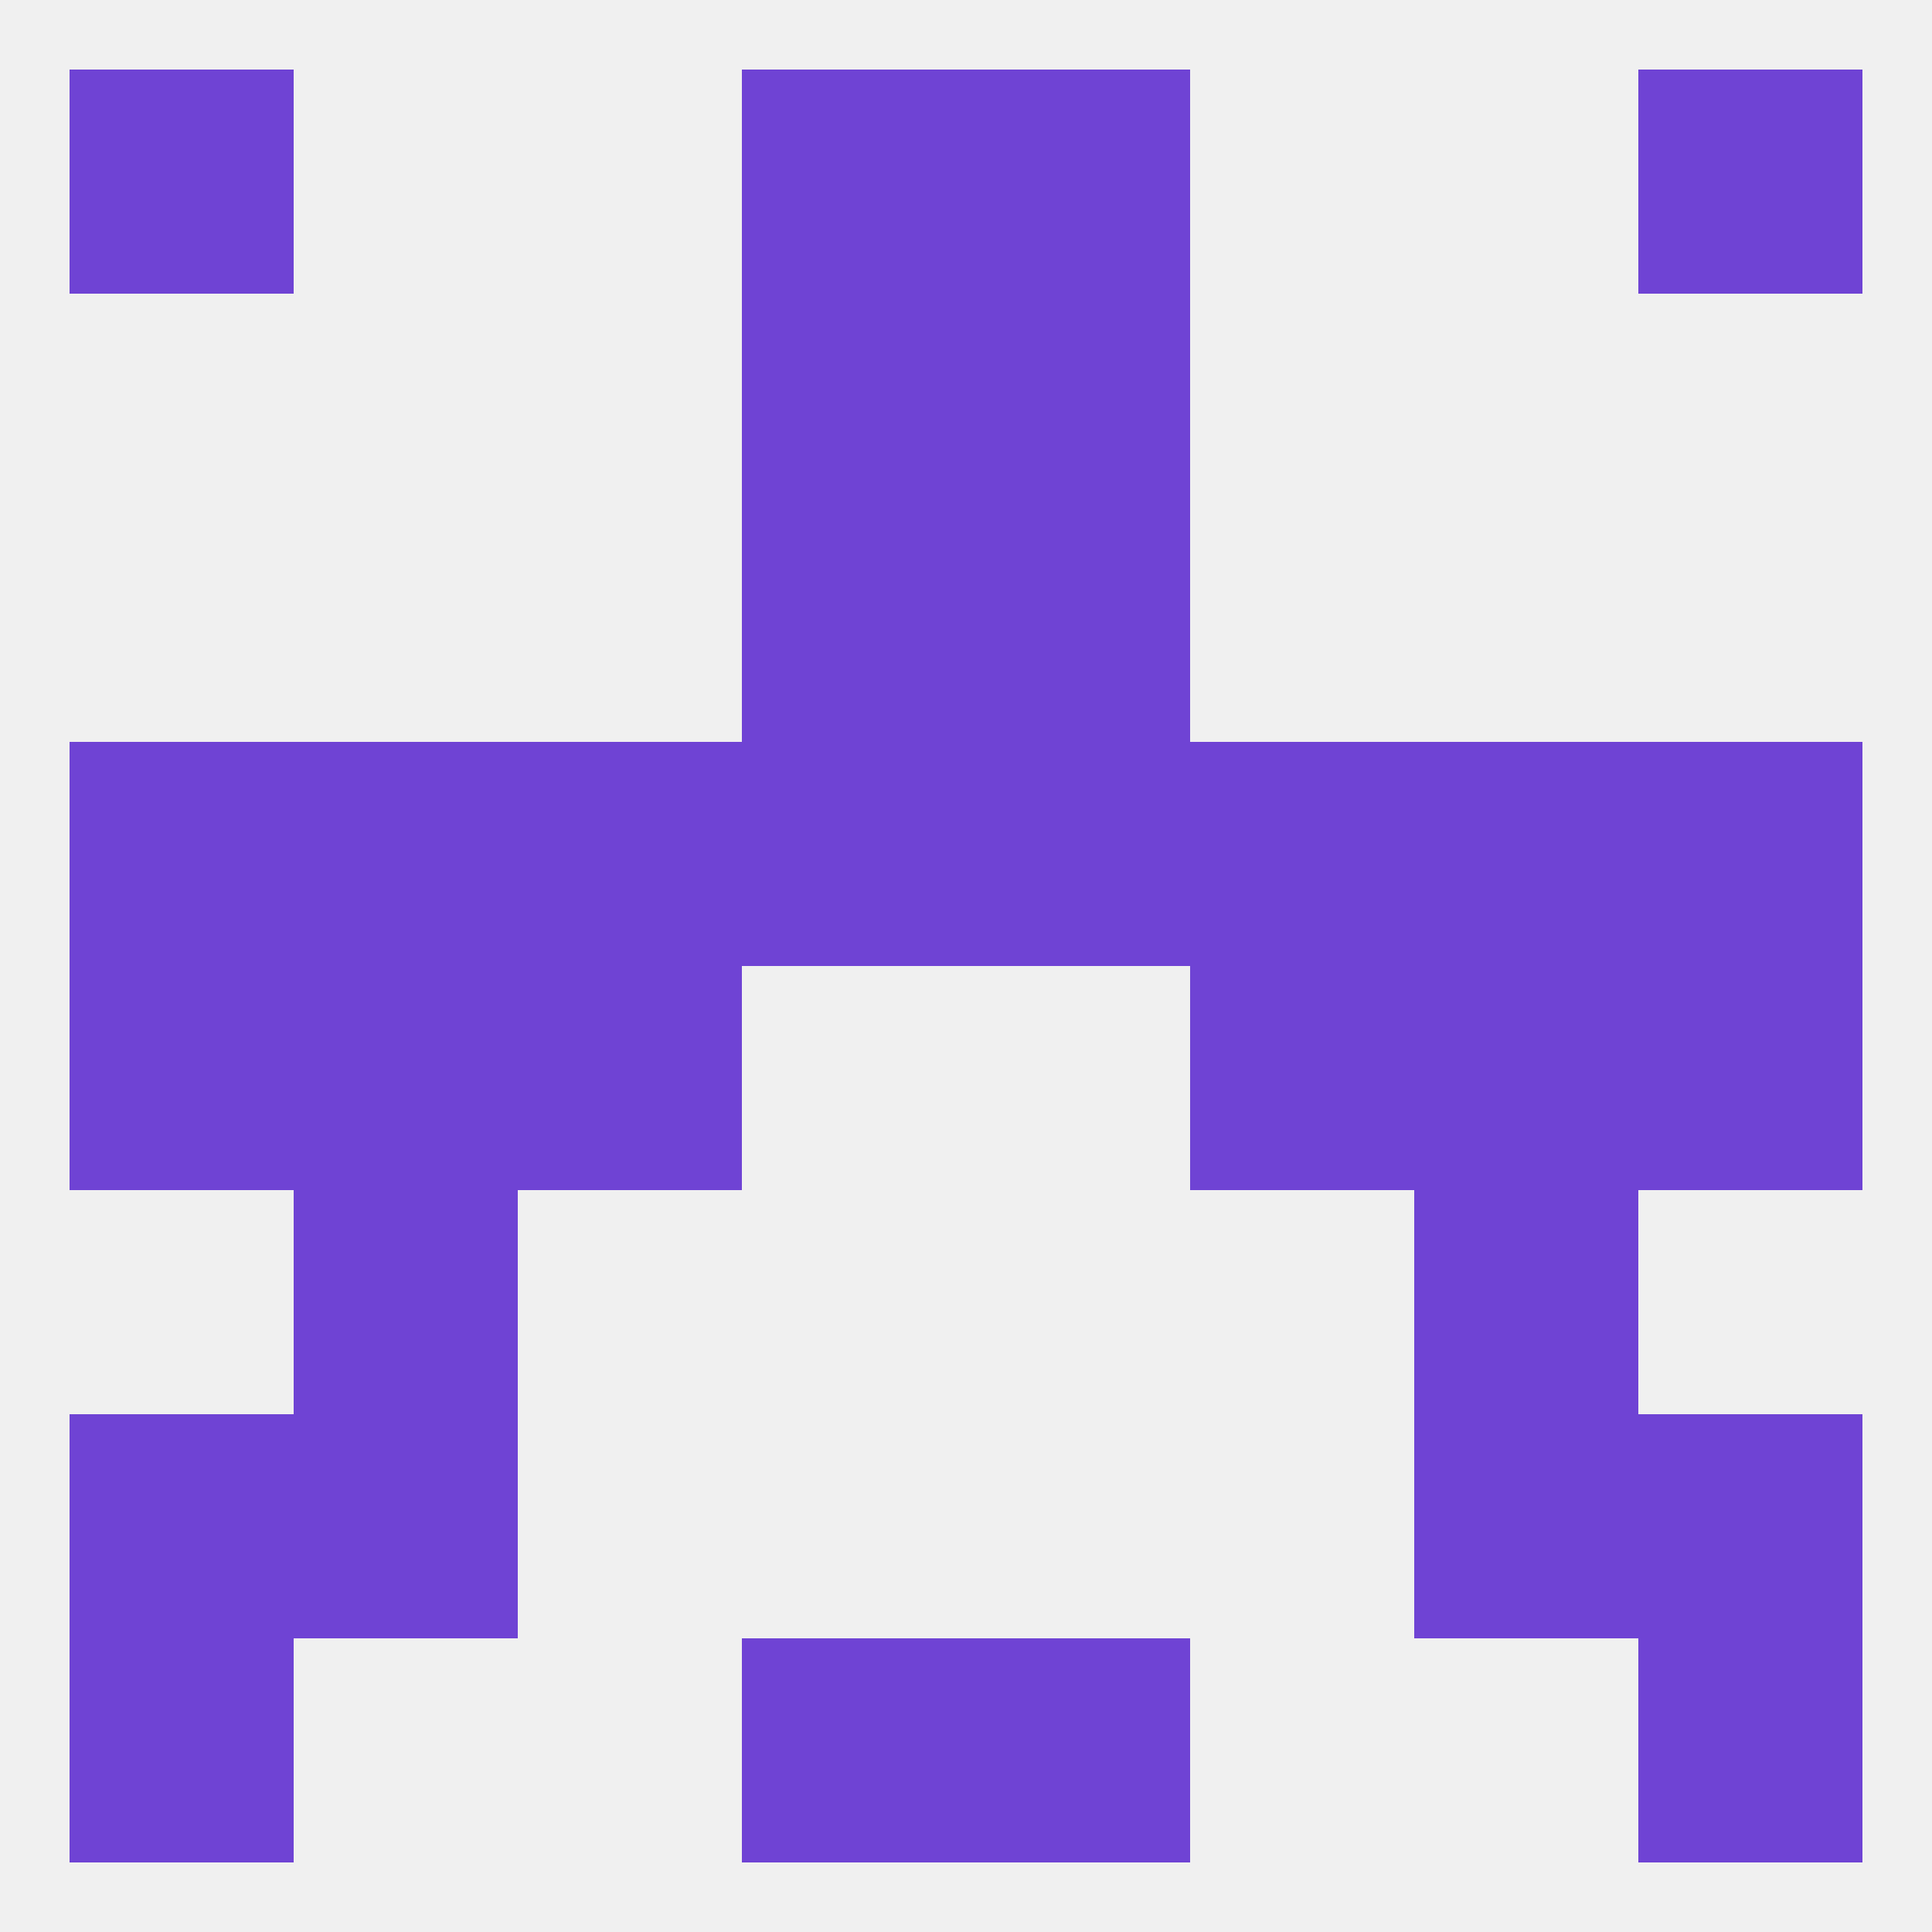 
<!--   <?xml version="1.0"?> -->
<svg version="1.1" baseprofile="full" xmlns="http://www.w3.org/2000/svg" xmlns:xlink="http://www.w3.org/1999/xlink" xmlns:ev="http://www.w3.org/2001/xml-events" width="250" height="250" viewBox="0 0 250 250" >
	<rect width="100%" height="100%" fill="rgba(240,240,240,255)"/>

	<rect x="9" y="125" width="29" height="29" fill="rgba(111,67,212,255)"/>
	<rect x="212" y="125" width="29" height="29" fill="rgba(111,67,212,255)"/>
	<rect x="38" y="125" width="29" height="29" fill="rgba(111,67,212,255)"/>
	<rect x="183" y="125" width="29" height="29" fill="rgba(111,67,212,255)"/>
	<rect x="67" y="125" width="29" height="29" fill="rgba(111,67,212,255)"/>
	<rect x="154" y="125" width="29" height="29" fill="rgba(111,67,212,255)"/>
	<rect x="9" y="96" width="29" height="29" fill="rgba(111,67,212,255)"/>
	<rect x="212" y="96" width="29" height="29" fill="rgba(111,67,212,255)"/>
	<rect x="154" y="96" width="29" height="29" fill="rgba(111,67,212,255)"/>
	<rect x="38" y="96" width="29" height="29" fill="rgba(111,67,212,255)"/>
	<rect x="96" y="96" width="29" height="29" fill="rgba(111,67,212,255)"/>
	<rect x="67" y="96" width="29" height="29" fill="rgba(111,67,212,255)"/>
	<rect x="183" y="96" width="29" height="29" fill="rgba(111,67,212,255)"/>
	<rect x="125" y="96" width="29" height="29" fill="rgba(111,67,212,255)"/>
	<rect x="96" y="67" width="29" height="29" fill="rgba(111,67,212,255)"/>
	<rect x="125" y="67" width="29" height="29" fill="rgba(111,67,212,255)"/>
	<rect x="38" y="154" width="29" height="29" fill="rgba(111,67,212,255)"/>
	<rect x="183" y="154" width="29" height="29" fill="rgba(111,67,212,255)"/>
	<rect x="38" y="183" width="29" height="29" fill="rgba(111,67,212,255)"/>
	<rect x="183" y="183" width="29" height="29" fill="rgba(111,67,212,255)"/>
	<rect x="9" y="183" width="29" height="29" fill="rgba(111,67,212,255)"/>
	<rect x="212" y="183" width="29" height="29" fill="rgba(111,67,212,255)"/>
	<rect x="96" y="212" width="29" height="29" fill="rgba(111,67,212,255)"/>
	<rect x="125" y="212" width="29" height="29" fill="rgba(111,67,212,255)"/>
	<rect x="9" y="212" width="29" height="29" fill="rgba(111,67,212,255)"/>
	<rect x="212" y="212" width="29" height="29" fill="rgba(111,67,212,255)"/>
	<rect x="125" y="9" width="29" height="29" fill="rgba(111,67,212,255)"/>
	<rect x="9" y="9" width="29" height="29" fill="rgba(111,67,212,255)"/>
	<rect x="212" y="9" width="29" height="29" fill="rgba(111,67,212,255)"/>
	<rect x="96" y="9" width="29" height="29" fill="rgba(111,67,212,255)"/>
	<rect x="96" y="38" width="29" height="29" fill="rgba(111,67,212,255)"/>
	<rect x="125" y="38" width="29" height="29" fill="rgba(111,67,212,255)"/>
</svg>